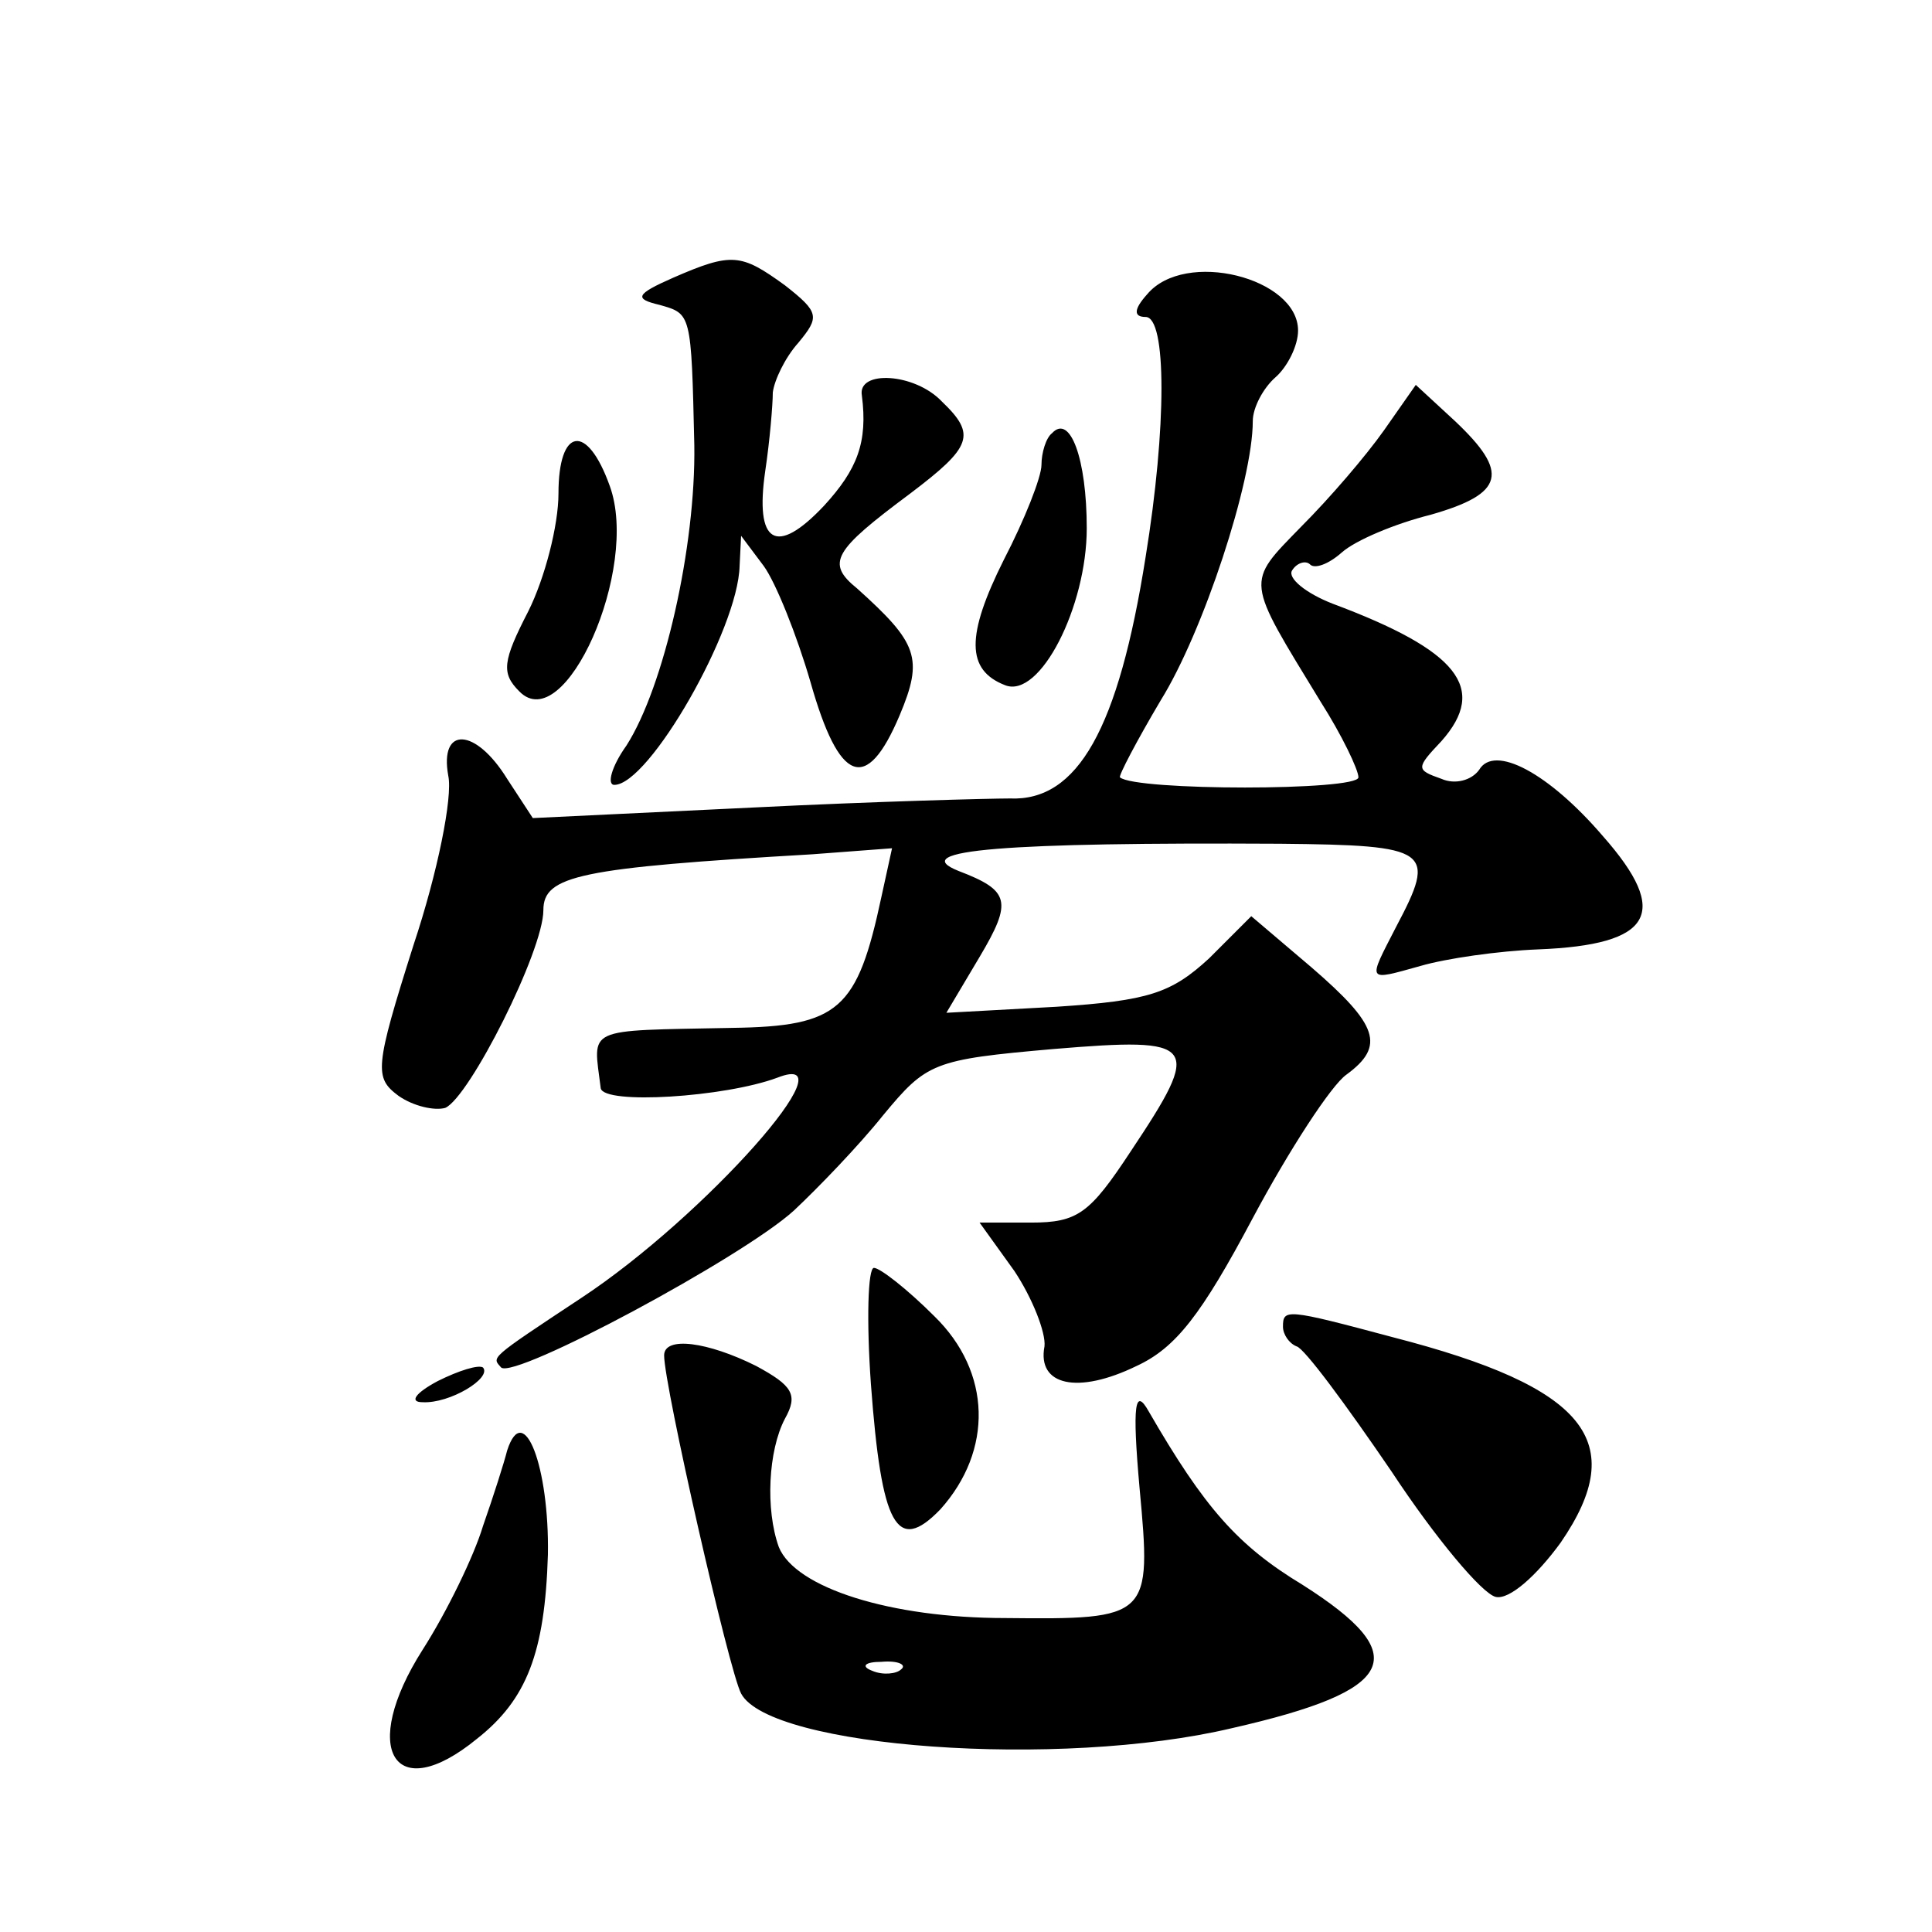 <?xml version="1.0" standalone="no"?>
<!DOCTYPE svg PUBLIC "-//W3C//DTD SVG 20010904//EN"
 "http://www.w3.org/TR/2001/REC-SVG-20010904/DTD/svg10.dtd">
<svg version="1.0" xmlns="http://www.w3.org/2000/svg"
 width="128pt" height="128pt" viewBox="0 0 128 128"
 preserveAspectRatio="xMidYMid meet">
<g transform="translate(0,128) scale(0.1,-0.1)"
fill="#0" stroke="none">
<path d="M446 1096 c-25 -11 -26 -14 -9 -18 21 -6 21 -5 23 -93 1 -67 -20 -160
-45 -199 -10 -14 -13 -26 -8 -26 23 0 82 103 83 145 l1 20 15 -20 c8 -11 22 -46
31 -77 19 -67 37 -74 59 -22 16 38 12 48 -28 84 -21 17 -16 25 35 63 41 31 44 39
21 61 -18 19 -56 21 -53 4 4 -31 -3 -49 -25 -73 -32 -34 -46 -25 -39 23 3 20 5
44 5 52 1 8 8 23 17 33 14 17 14 20 -9 38 -29 21 -35 22 -74 5z M760 1085 c-9 -10
-9 -15 -1 -15 14 0 14 -73 0 -159 -18 -114 -45 -162 -90 -160 -13 0 -90 -2 -170
-6 l-146 -7 -17 26 c-21 34 -45 35 -39 2 3 -14 -7 -64 -23 -112 -26 -82 -26 -88
-10 -100 10 -7 24 -10 31 -8 16 7 65 104 65 131 0 23 24 28 178 37 l53 4 -7 -32
c-16 -75 -28 -86 -99 -87 -99 -2 -92 1 -87 -40 2 -11 82 -6 117 7 51 20 -48 -92
-130 -146 -62 -41 -59 -39 -53 -46 9 -8 160 73 194 104 16 15 43 43 59 63 29 35
33 37 113 44 96 8 99 4 51 -68 -27 -41 -35 -47 -66 -47 l-34 0 23 -32 c12 -18 21
-41 20 -50 -5 -26 22 -32 61 -13 26 12 43 34 77 98 24 45 52 88 62 95 26 19 21
33 -23 71 l-40 34 -28 -28 c-25 -23 -40 -28 -101 -32 l-73 -4 22 37 c22 37 20 44
-14 57 -35 14 32 19 213 18 100 -1 104 -4 77 -55 -19 -37 -20 -36 16 -26 17 5 52
10 78 11 76 3 88 24 43 75 -36 42 -72 61 -82 44 -5 -7 -16 -10 -25 -6 -17 6 -17
7 0 25 31 35 11 60 -72 91 -18 7 -30 17 -27 22 3 5 9 7 12 4 3 -3 12 0 21 8 9 8
35 19 59 25 49 14 52 28 16 62 l-26 24 -21 -30 c-12 -17 -36 -45 -55 -64 -37 -38
-37 -34 13 -116 14 -22 25 -45 25 -50 0 -9 -148 -9 -158 0 -1 1 11 24 27 51 28
45 61 145 61 185 0 9 7 22 15 29 8 7 15 21 15 31 0 35 -75 54 -100 24z M697 993
c-4 -3 -7 -13 -7 -21 0 -8 -11 -36 -25 -63 -25 -50 -25 -73 1 -83 23 -9 54 52 54
104 0 46 -11 76 -23 63z M370 953 c0 -21 -9 -56 -20 -78 -17 -33 -18 -41 -6 -53
30 -31 80 81 60 136 -15 42 -34 39 -34 -5z M577 363 c7 -94 17 -113 46 -83 35 39
34 91 -4 128 -18 18 -36 32 -40 32 -4 0 -5 -35 -2 -77z M850 401 c0 -5 4 -11 9
-13 5 -1 33 -39 63 -83 29 -44 60 -81 69 -83 9 -2 27 14 43 36 46 67 17 103 -111
136 -71 19 -73 19 -73 7z M440 382 c0 -20 43 -209 51 -224 19 -36 211 -50 325 -23
110 25 121 48 47 95 -43 26 -65 51 -102 115 -9 16 -11 5 -6 -51 8 -86 7 -87 -89
-86 -76 0 -139 20 -150 47 -9 25 -7 64 4 85 9 16 5 22 -19 35 -32 16 -61 20 -61
7z m157 -208 c-3 -3 -12 -4 -19 -1 -8 3 -5 6 6 6 11 1 17 -2 13 -5z M290 365 c-15
-8 -19 -14 -10 -14 18 -1 46 16 40 23 -3 2 -16 -2 -30 -9z M336 319 c-2 -8 -9 -30
-16 -50 -6 -20 -24 -57 -40 -82 -42 -66 -19 -104 36 -59 33 26 45 57 47 122 1 58
-16 103 -27 69z"/>
</g>
</svg>
